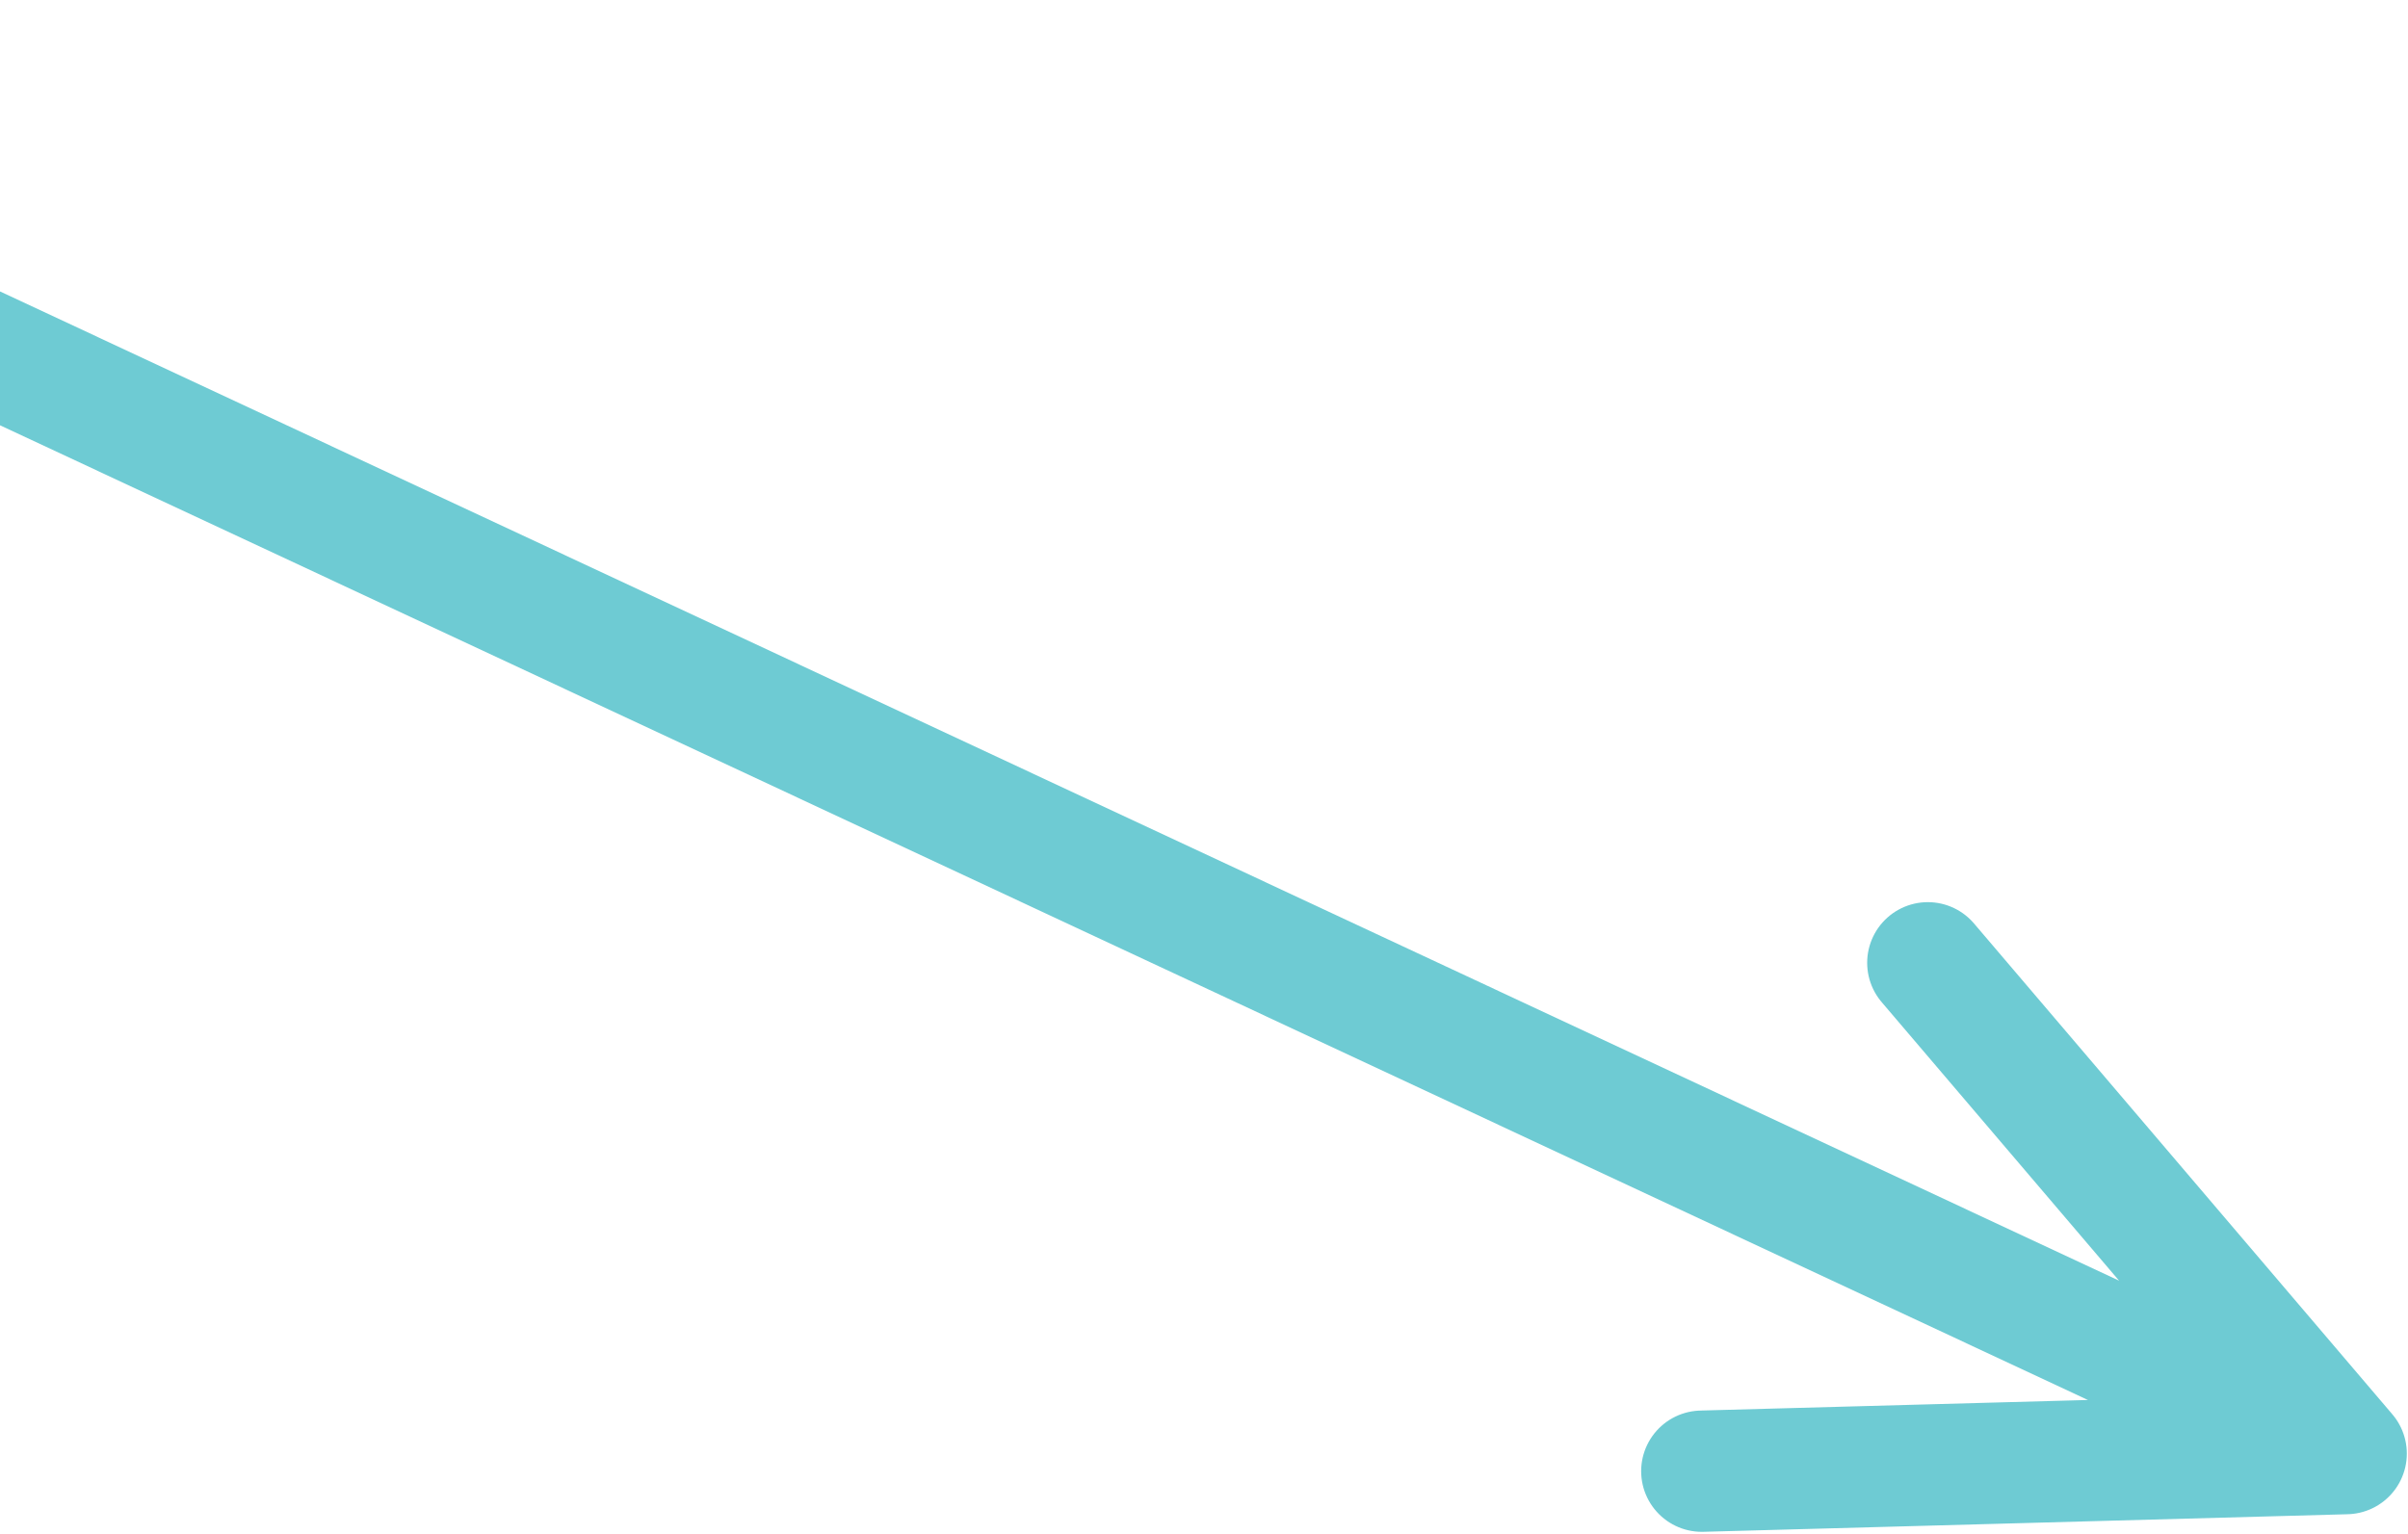 <svg width="397" height="253" viewBox="0 0 397 253" fill="none" xmlns="http://www.w3.org/2000/svg">
<path d="M-104.12 10.478L386.805 239.711M386.805 239.711L317.835 158.771M386.805 239.711L280.573 242.61" stroke="#6ECBD3" stroke-width="20" stroke-linecap="round" stroke-linejoin="round"/>
</svg>
